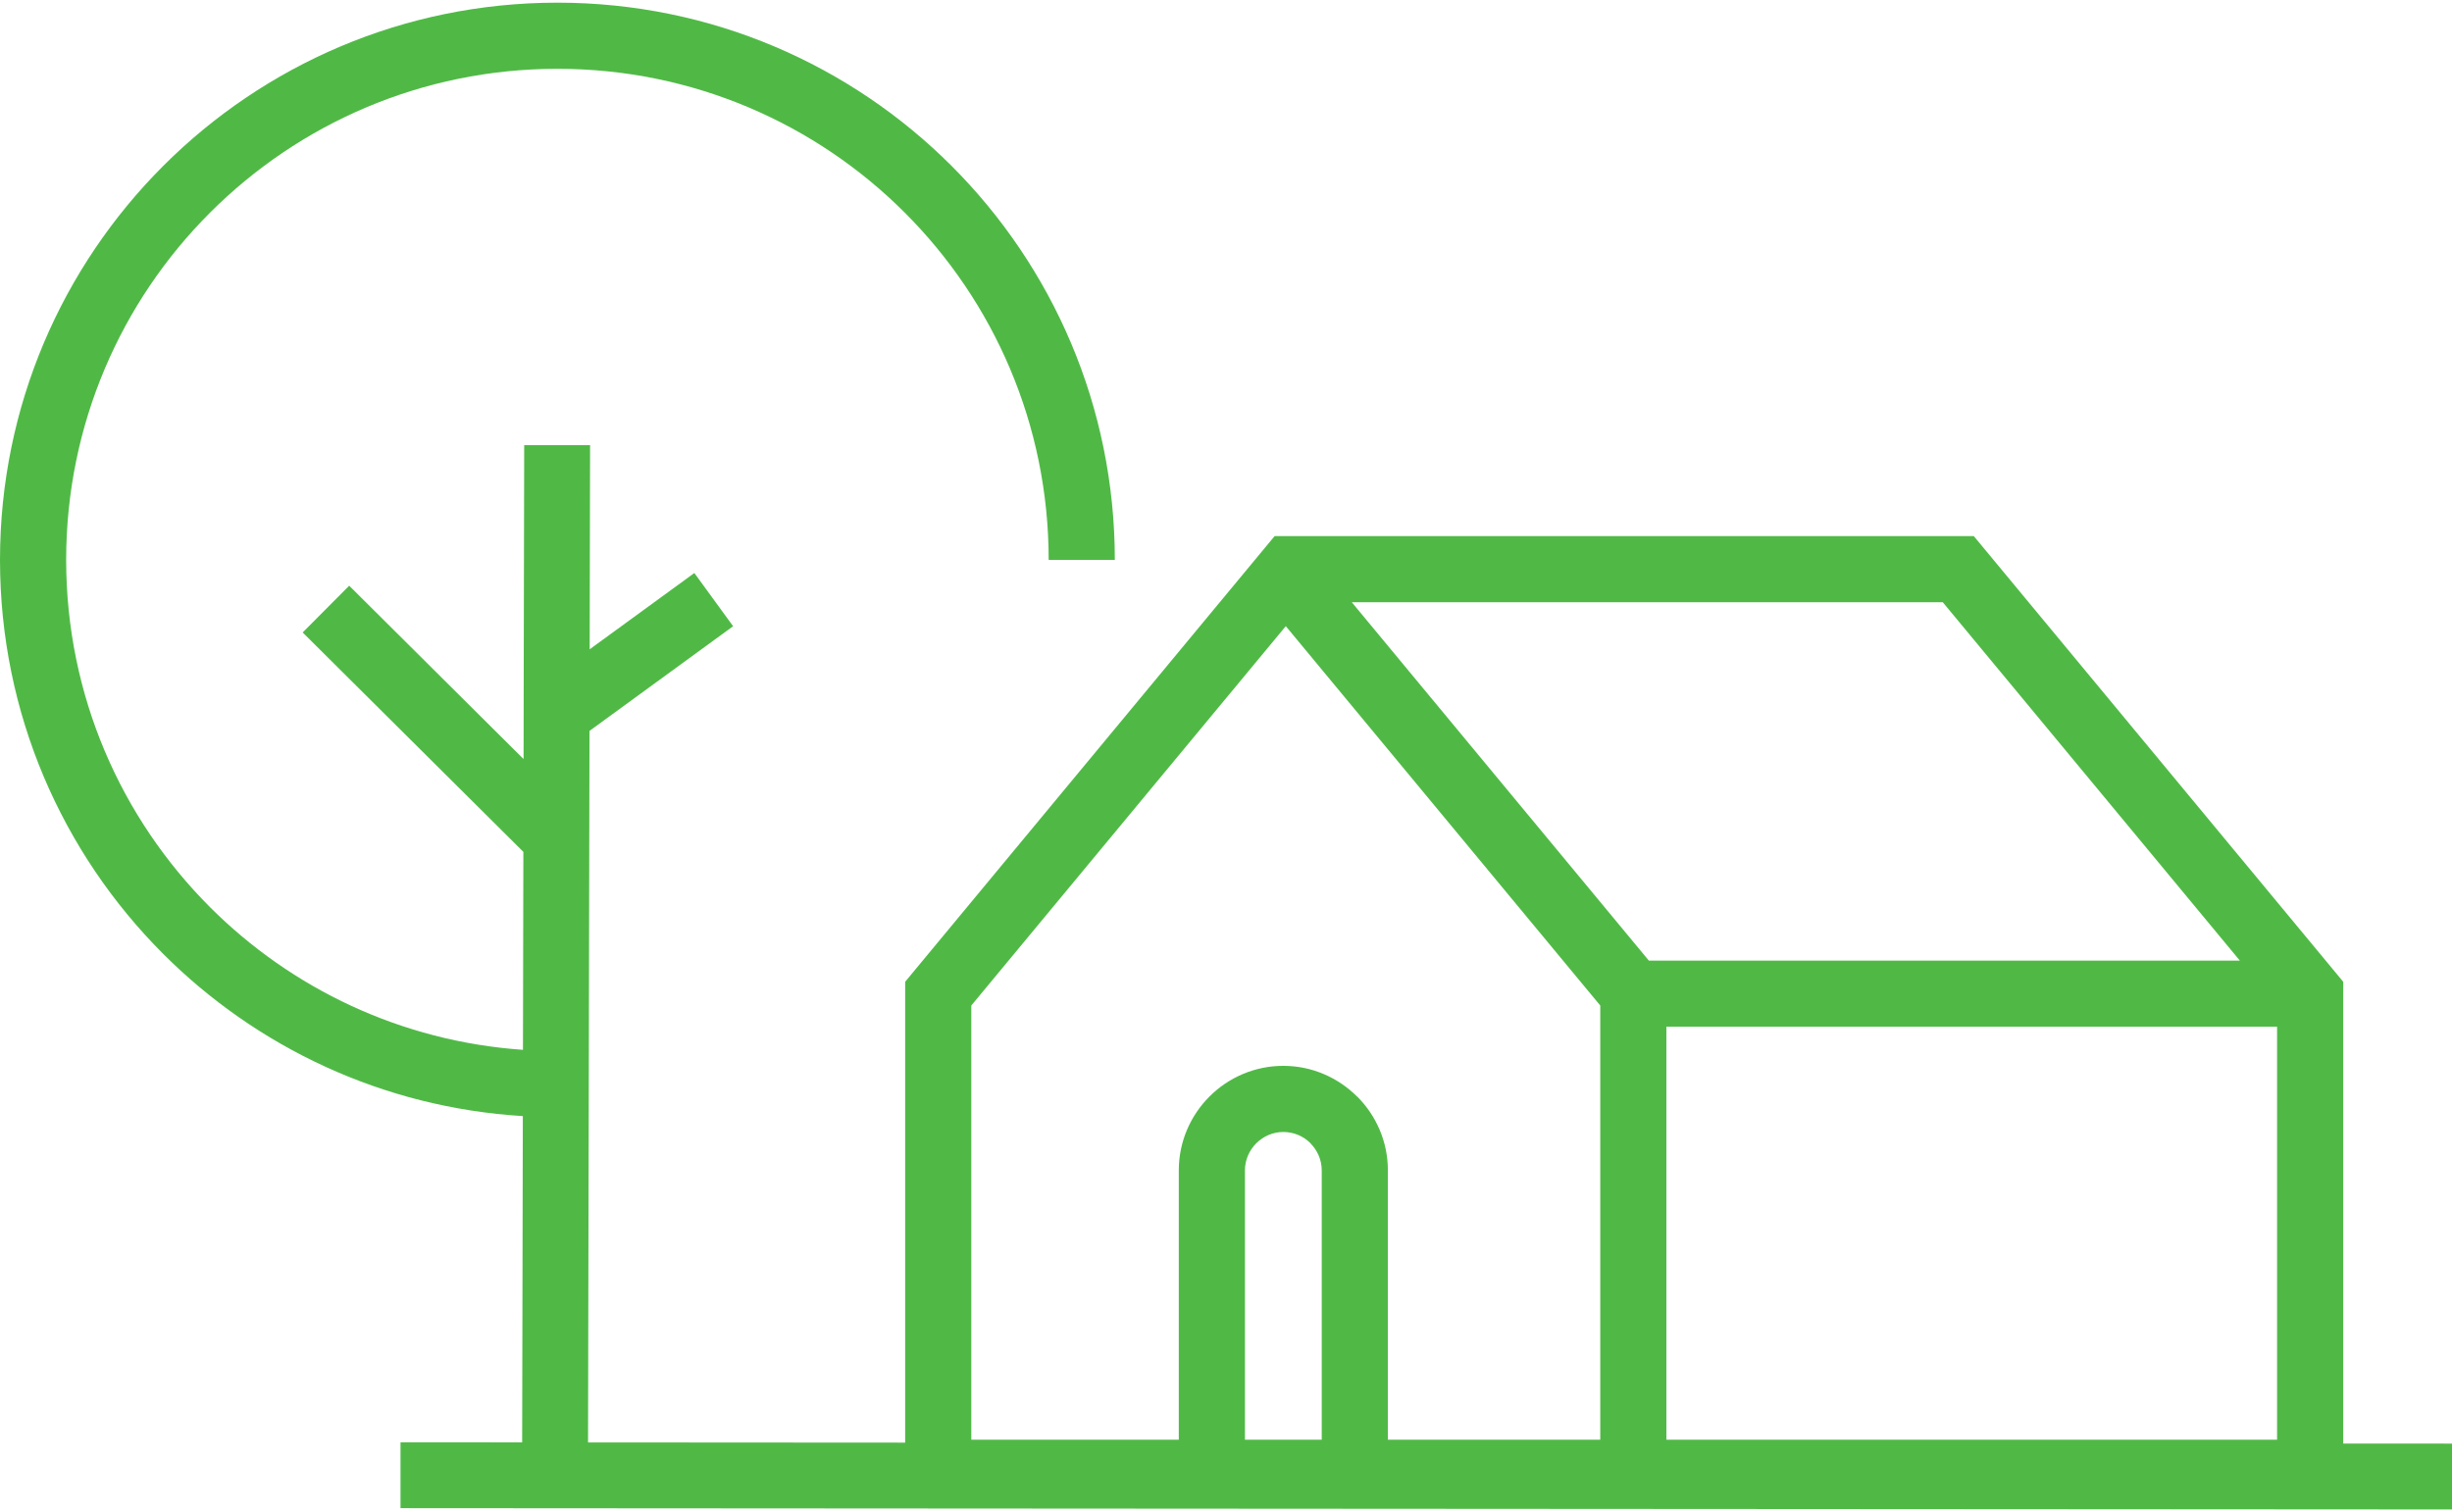 <?xml version="1.0" encoding="UTF-8"?> <svg xmlns="http://www.w3.org/2000/svg" xmlns:xlink="http://www.w3.org/1999/xlink" xml:space="preserve" width="261px" height="161px" version="1.1" shape-rendering="geometricPrecision" text-rendering="geometricPrecision" image-rendering="optimizeQuality" fill-rule="evenodd" clip-rule="evenodd" viewBox="0 0 655144 402704"> <g id="Слой_x0020_1">  <path fill="#50B946" fill-rule="nonzero" d="M655144 385098l-29059 -18 0 -111397 0 -12007 -4697 -5668 -91356 -110236 -2662 -3213 -4143 0 -176697 0 -5966 0 -8484 10236 -88200 106423 -2034 2461 0 3168 0 119990 -84727 -53 23 -12339 364 -177816 38373 -27976 -10358 -14225 -27970 20390 112 -54554 -17606 0 -139 67408 -6 4477 -24 11998 -46589 -46328 -12430 12498 58966 58641 -110 52904c-32574,-2253 -61885,-16401 -83607,-38123 -23748,-23750 -38441,-56565 -38441,-92808 0,-36243 14693,-69063 38441,-92810 23756,-23751 56570,-38444 92813,-38444 36243,0 69061,14693 92811,38444 23753,23747 38446,56567 38446,92810l17678 0c0,-41126 -16674,-78367 -43622,-105312 -26946,-26945 -64187,-43619 -105313,-43619 -41126,0 -78364,16674 -105312,43619 -26945,26945 -43619,64186 -43619,105312 0,41126 16674,78364 43619,105310 24911,24911 58626,41042 96071,43334l-178 87197 -32500 -21 0 17607 548132 346 0 -17606zm-209902 -1046l0 -110369 163165 0 0 110369 -163165 0zm-4693 -128044l-79368 -95771 157904 0 79370 95771 -157906 0zm-69724 128047l0 -71977c0,-7692 -3141,-14683 -8199,-19738l-17 18c-5070,-5066 -12058,-8217 -19715,-8217l-3 0c-7690,0 -14678,3142 -19735,8199 -5055,5055 -8199,12049 -8199,19738l0 71977 -55437 0 0 -116037 84028 -101386 84020 101386 0 116037 -56743 0zm-27934 -82237l3 0c2828,0 5395,1146 7234,2988l0 36c1859,1859 3023,4423 3023,7236l0 71977 -20517 0 0 -71977c0,-2807 1164,-5377 3023,-7236 1860,-1860 4427,-3024 7234,-3024z"></path> </g> </svg> 